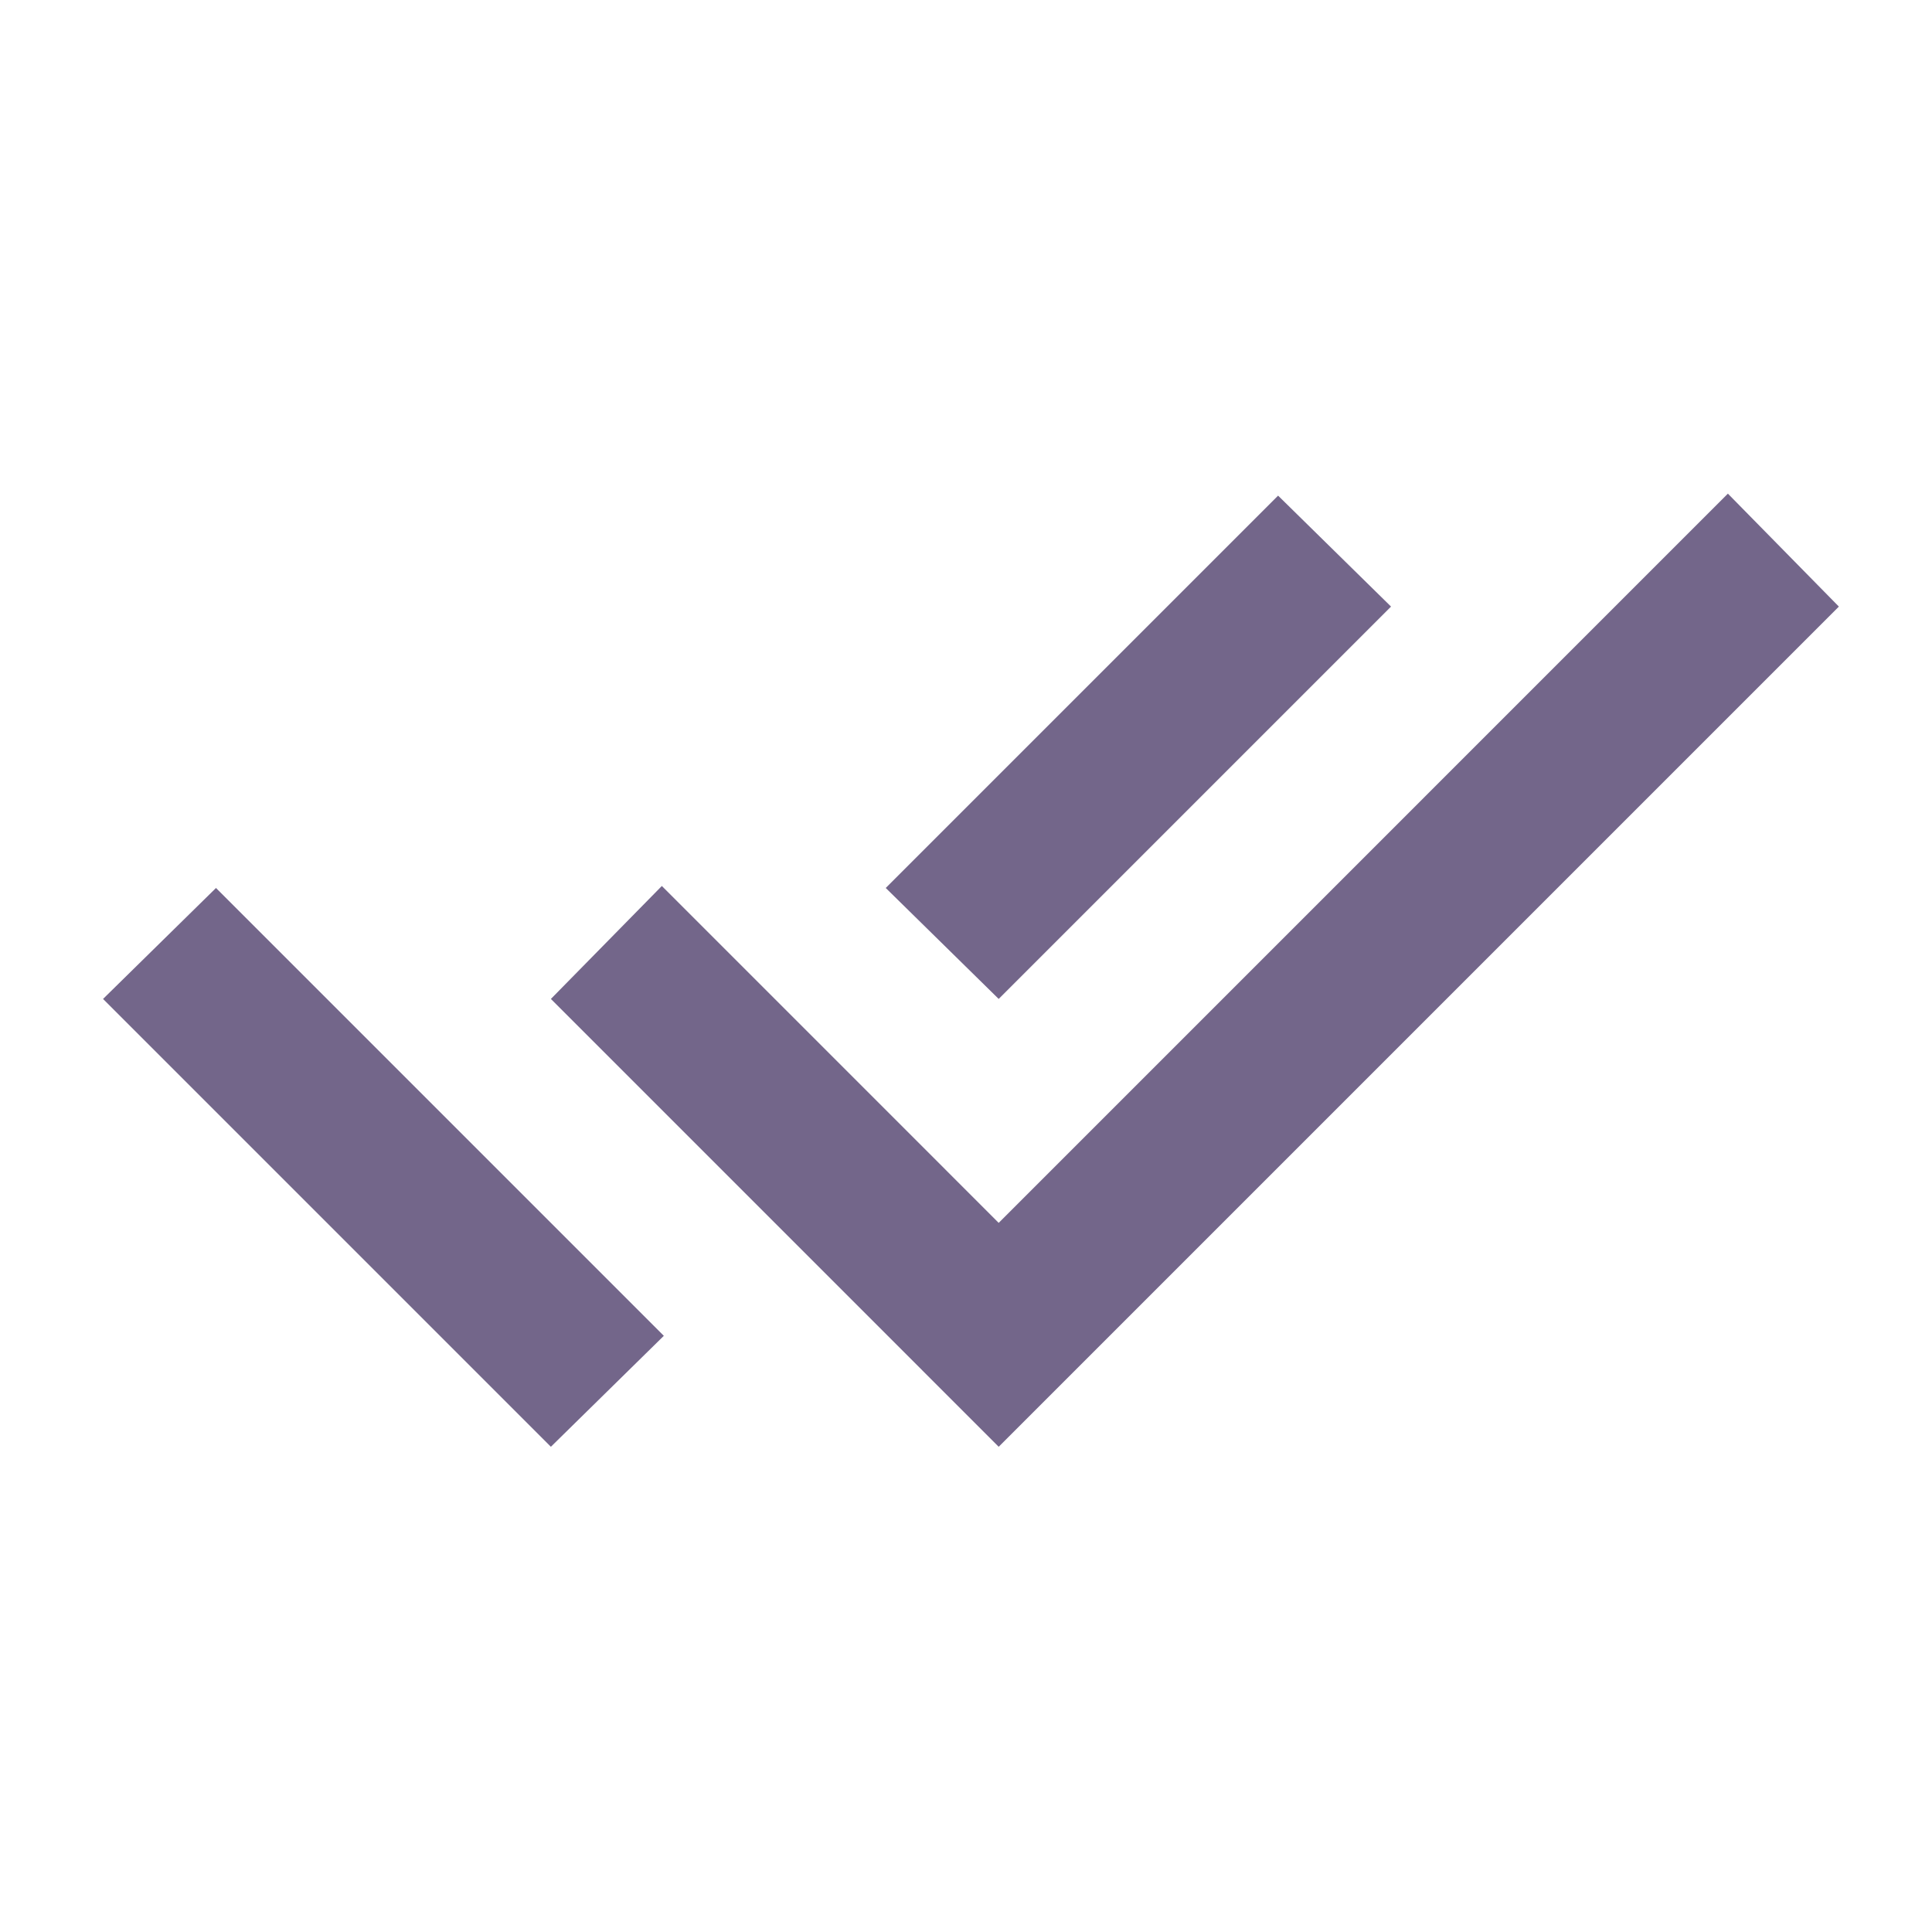 <?xml version="1.0" encoding="UTF-8"?> <svg xmlns="http://www.w3.org/2000/svg" width="65" height="65" viewBox="0 0 65 65" fill="none"><path d="M18.534 48.675L3.467 33.608L7.267 29.875L18.6 41.208L22.334 44.942L18.534 48.675ZM33.6 48.675L18.534 33.608L22.267 29.808L33.6 41.142L58.133 16.608L61.867 20.408L33.6 48.675ZM33.6 33.608L29.8 29.875L43 16.675L46.8 20.408L33.6 33.608Z" fill="#73668A"></path></svg> 